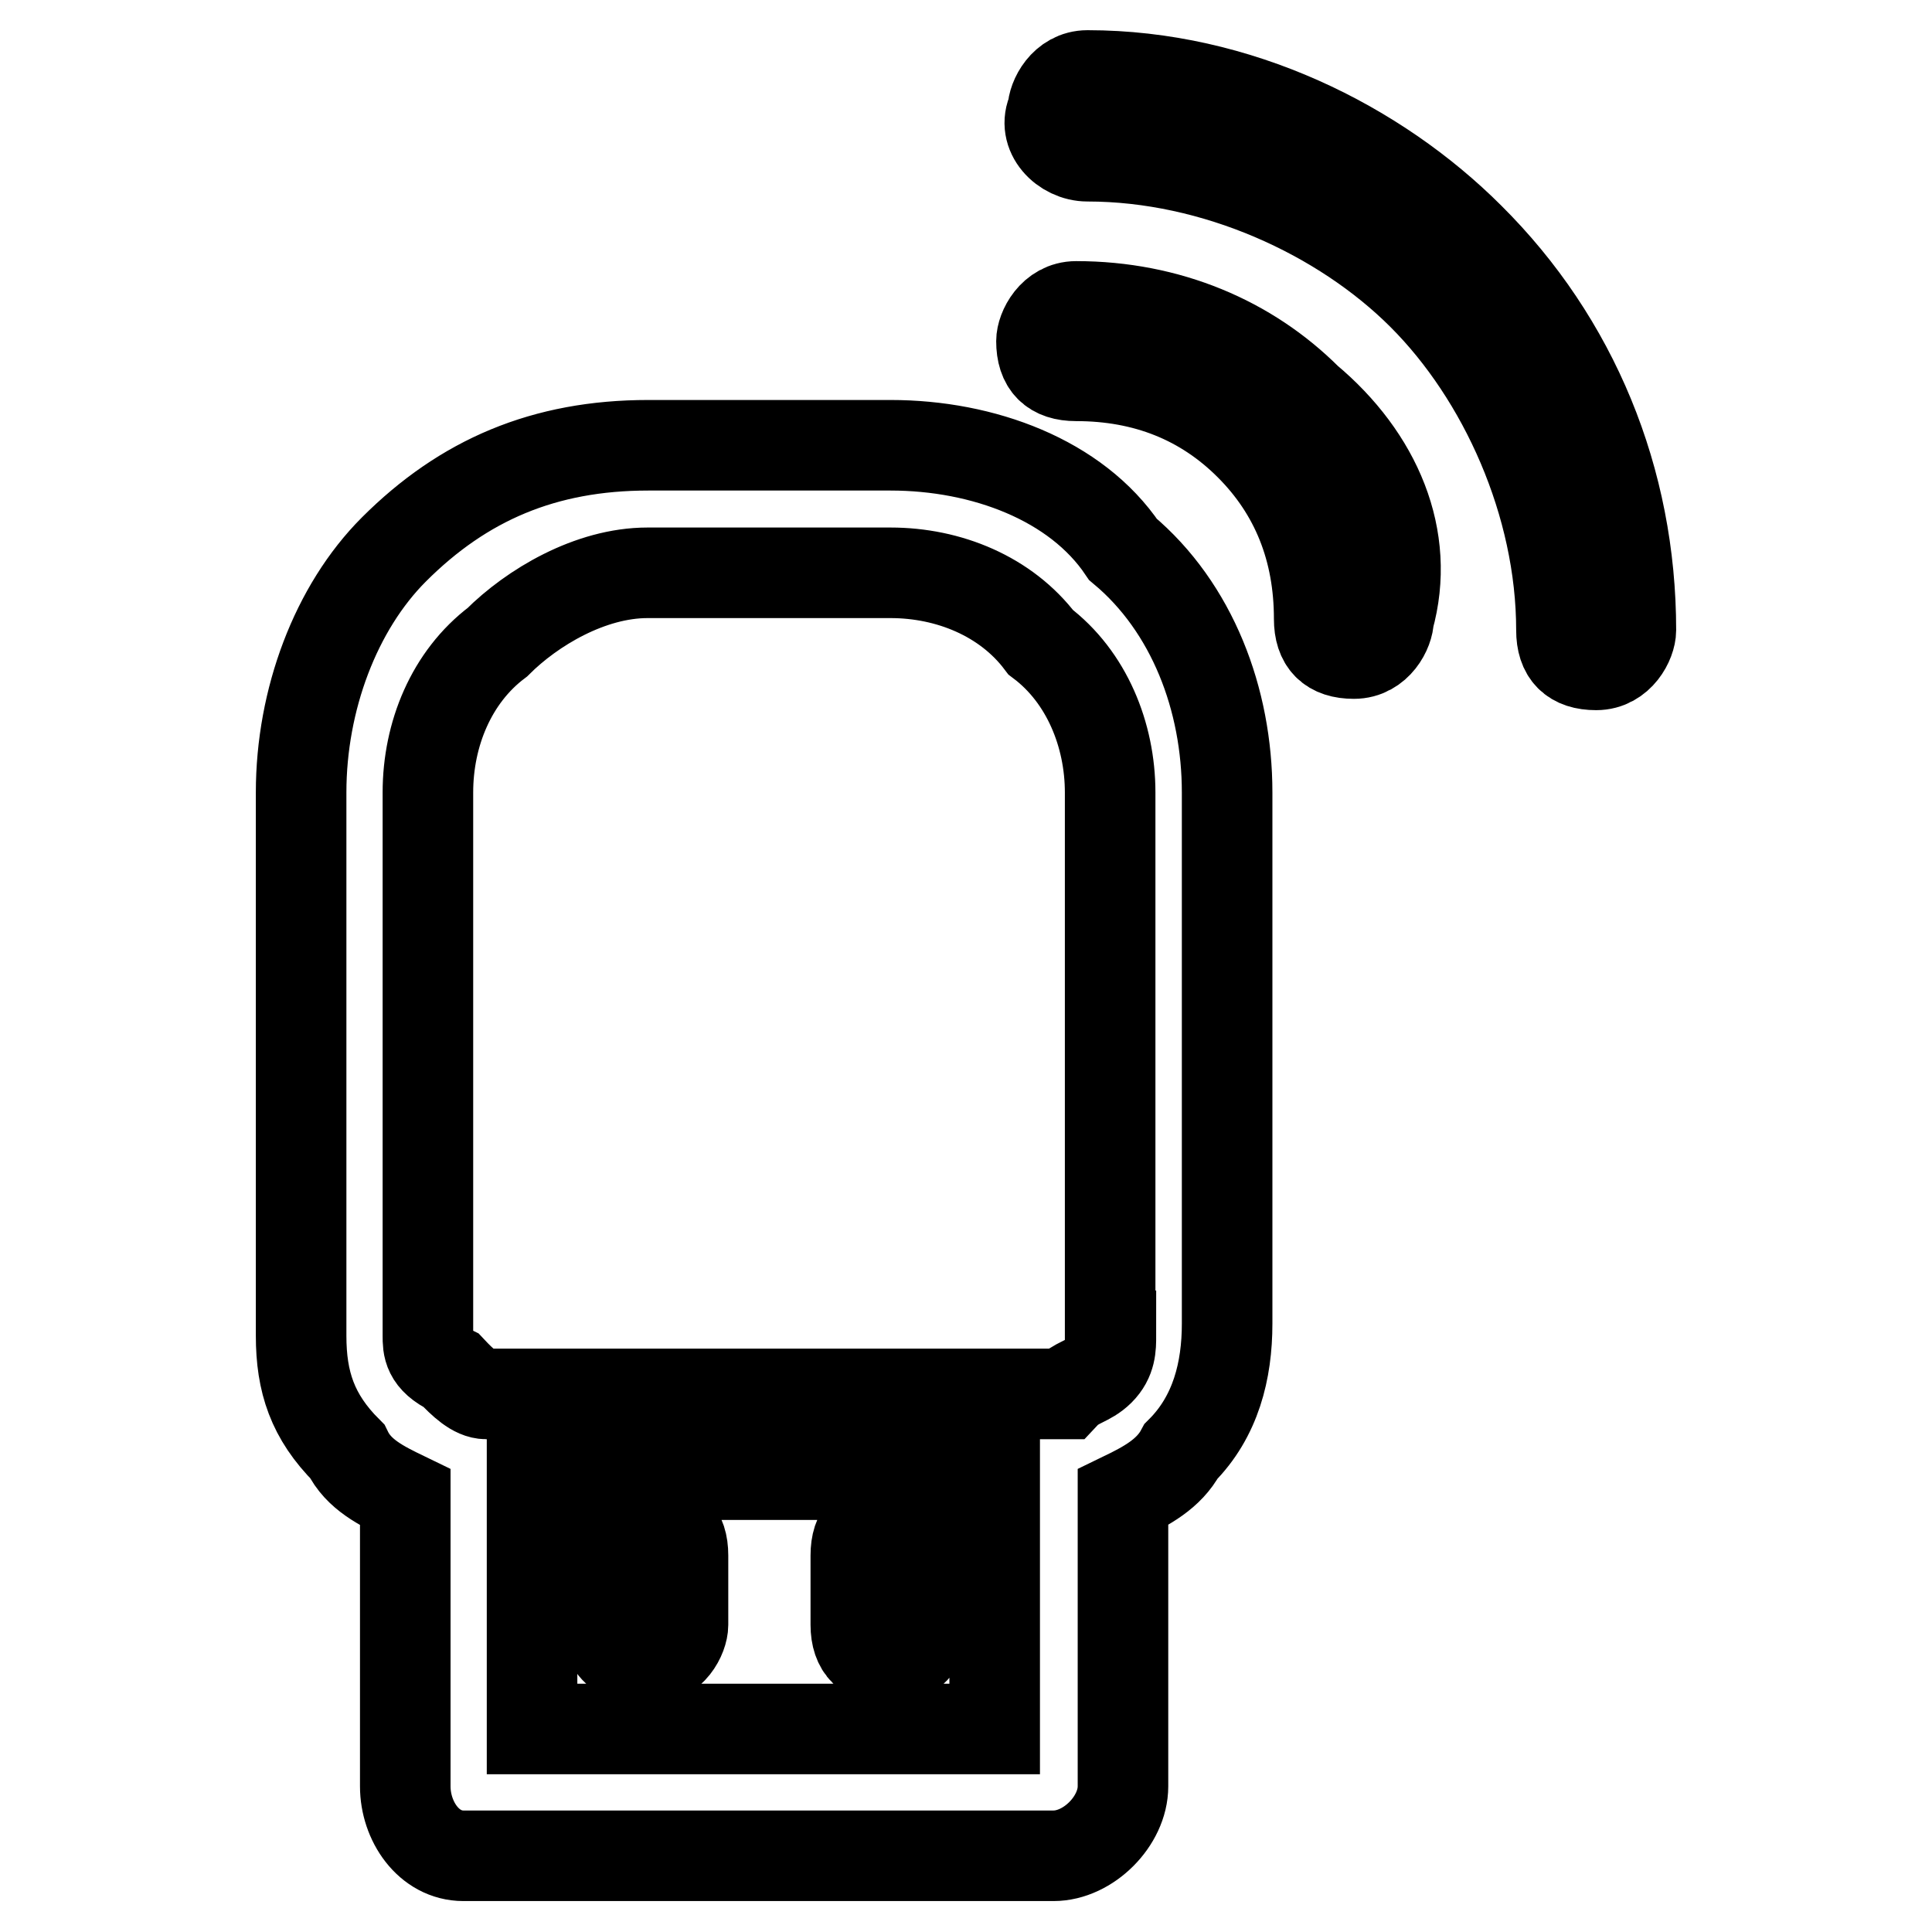 <?xml version="1.0" encoding="utf-8"?>
<!-- Svg Vector Icons : http://www.onlinewebfonts.com/icon -->
<!DOCTYPE svg PUBLIC "-//W3C//DTD SVG 1.1//EN" "http://www.w3.org/Graphics/SVG/1.1/DTD/svg11.dtd">
<svg version="1.1" xmlns="http://www.w3.org/2000/svg" xmlns:xlink="http://www.w3.org/1999/xlink" x="0px" y="0px" viewBox="0 0 256 256" enable-background="new 0 0 256 256" xml:space="preserve">
<g> <path stroke-width="12" fill-opacity="0" stroke="#000000"  d="M118,219.9c3.1,0,4.6-3.1,4.6-4.6v-9.2c0-3.1-1.5-4.6-4.6-4.6s-4.6,1.5-4.6,4.6v9.2 C113.4,218.4,115,219.9,118,219.9z M85.9,219.9c3.1,0,4.6-3.1,4.6-4.6v-9.2c0-3.1-1.5-4.6-4.6-4.6s-4.6,1.5-4.6,4.6v9.2 C79.7,218.4,82.8,219.9,85.9,219.9z M194.7,31.5C182.4,19.2,164,10,144.1,10c-3.1,0-4.6,3.1-4.6,4.6c-1.5,3.1,1.5,6.1,4.6,6.1 c16.9,0,33.7,7.7,44.4,18.4c10.7,10.7,18.4,27.6,18.4,44.4c0,3.1,1.5,4.6,4.6,4.6c3.1,0,4.6-3.1,4.6-4.6 C216.1,63.6,208.5,45.2,194.7,31.5L194.7,31.5z M118,59H85.9c-13.8,0-24.5,4.6-33.7,13.8c-7.7,7.7-12.3,19.9-12.3,32.2v72 c0,6.1,1.5,10.7,6.1,15.3c1.5,3.1,4.6,4.6,7.7,6.1v38.3c0,4.6,3.1,9.2,7.7,9.2h78.2c4.6,0,9.2-4.6,9.2-9.2v-38.3 c3.1-1.5,6.1-3.1,7.7-6.1c4.6-4.6,6.1-10.7,6.1-16.9V105c0-12.3-4.6-24.5-13.8-32.2C142.6,63.6,130.3,59,118,59z M131.8,229.1H70.5 v-33.7h61.3V229.1z M147.2,177c0,1.5,0,3.1-1.5,4.6c-1.5,1.5-3.1,1.5-4.6,3.1H64.4c-1.5,0-3.1-1.5-4.6-3.1 c-3.1-1.5-3.1-3.1-3.1-4.6v-72c0-7.7,3.1-15.3,9.2-19.9c4.6-4.6,12.3-9.2,19.9-9.2H118c7.7,0,15.3,3.1,19.9,9.2 c6.1,4.6,9.2,12.3,9.2,19.9V177L147.2,177z M173.2,52.9c-7.7-7.7-18.4-12.3-30.6-12.3c-3.1,0-4.6,3.1-4.6,4.6 c0,3.1,1.5,4.6,4.6,4.6c9.2,0,16.9,3.1,23,9.2s9.2,13.8,9.2,23c0,3.1,1.5,4.6,4.6,4.6c3.1,0,4.6-3.1,4.6-4.6 C187,71.3,182.4,60.6,173.2,52.9L173.2,52.9z"/></g>
</svg>